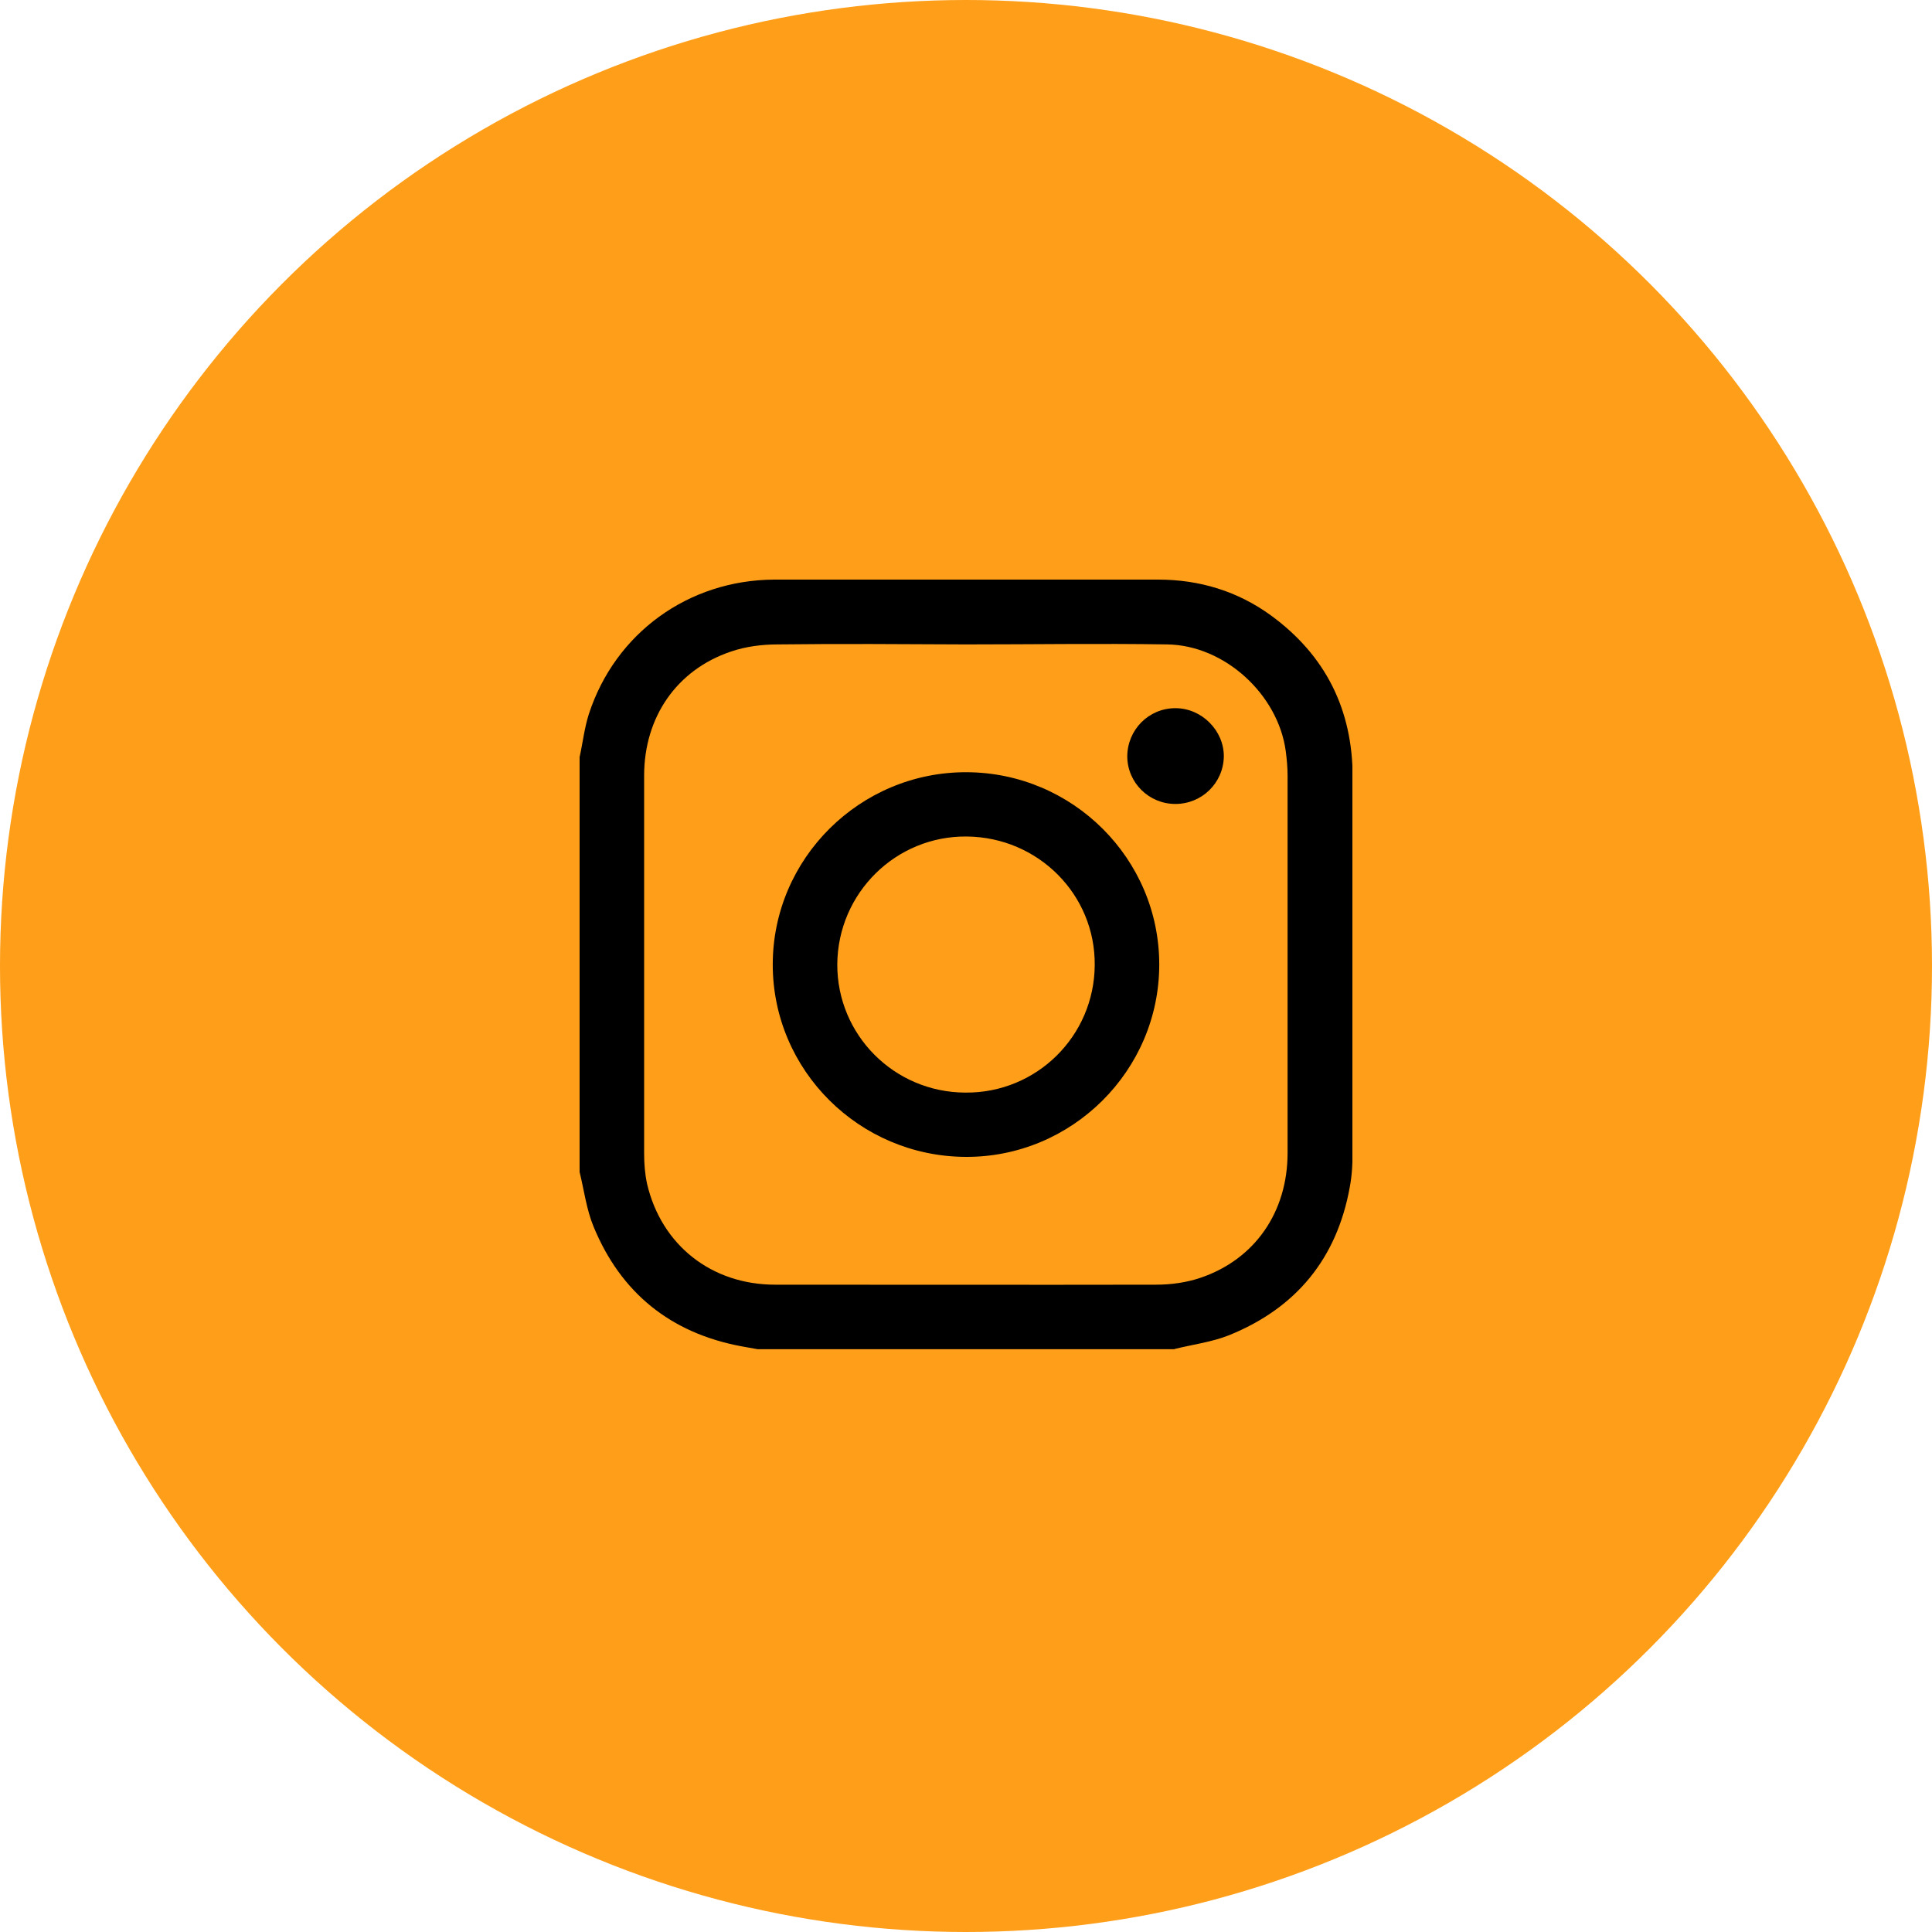 <svg width="40" height="40" viewBox="0 0 40 40" fill="none" xmlns="http://www.w3.org/2000/svg">
<circle cx="20" cy="20" r="20" fill="#FF9E18"/>
<g clip-path="url(#clip0_23_114)">
<path d="M24.314 27.934H15.686C15.577 27.912 15.462 27.896 15.352 27.874C13.884 27.6 12.854 26.767 12.29 25.398C12.142 25.042 12.093 24.642 12 24.264C12 21.399 12 18.54 12 15.675C12.066 15.38 12.099 15.073 12.192 14.783C12.739 13.107 14.251 12.011 16.026 12C18.677 11.995 21.328 12 23.98 12C24.834 12 25.628 12.241 26.318 12.745C27.447 13.572 28 14.69 28.006 16.081C28.006 18.65 28.006 21.224 28.006 23.793C28.006 24.056 27.994 24.325 27.945 24.582C27.677 26.055 26.839 27.08 25.447 27.644C25.091 27.786 24.697 27.836 24.319 27.929L24.314 27.934ZM20.003 13.342C18.699 13.336 17.401 13.326 16.097 13.342C15.774 13.342 15.434 13.386 15.133 13.49C14.01 13.868 13.336 14.848 13.336 16.059C13.336 18.666 13.336 21.273 13.336 23.881C13.336 24.095 13.353 24.308 13.397 24.511C13.693 25.776 14.728 26.598 16.048 26.598C18.677 26.598 21.306 26.603 23.936 26.598C24.242 26.598 24.566 26.554 24.856 26.455C25.984 26.072 26.658 25.091 26.658 23.87C26.658 21.268 26.658 18.666 26.658 16.059C26.658 15.889 26.642 15.719 26.62 15.55C26.461 14.377 25.354 13.358 24.166 13.342C22.774 13.32 21.383 13.342 19.992 13.342H20.003Z" fill="black"/>
<path d="M24.001 19.97C24.001 22.166 22.194 23.963 19.992 23.952C17.79 23.941 15.999 22.161 15.999 19.97C15.999 17.773 17.806 15.982 20.008 15.988C22.21 15.993 24.001 17.779 24.001 19.97ZM19.992 22.621C21.46 22.632 22.654 21.454 22.665 19.986C22.681 18.524 21.498 17.335 20.019 17.319C18.546 17.302 17.346 18.491 17.335 19.964C17.33 21.427 18.513 22.616 19.986 22.621H19.992Z" fill="black"/>
<path d="M24.335 16.645C23.788 16.645 23.344 16.207 23.339 15.665C23.339 15.111 23.782 14.662 24.335 14.662C24.883 14.662 25.343 15.128 25.338 15.665C25.327 16.212 24.883 16.645 24.335 16.645Z" fill="black"/>
</g>
<defs>
<clipPath id="clip0_23_114">
<rect width="16" height="15.934" fill="white" transform="translate(12 12)"/>
</clipPath>
</defs>
</svg>
